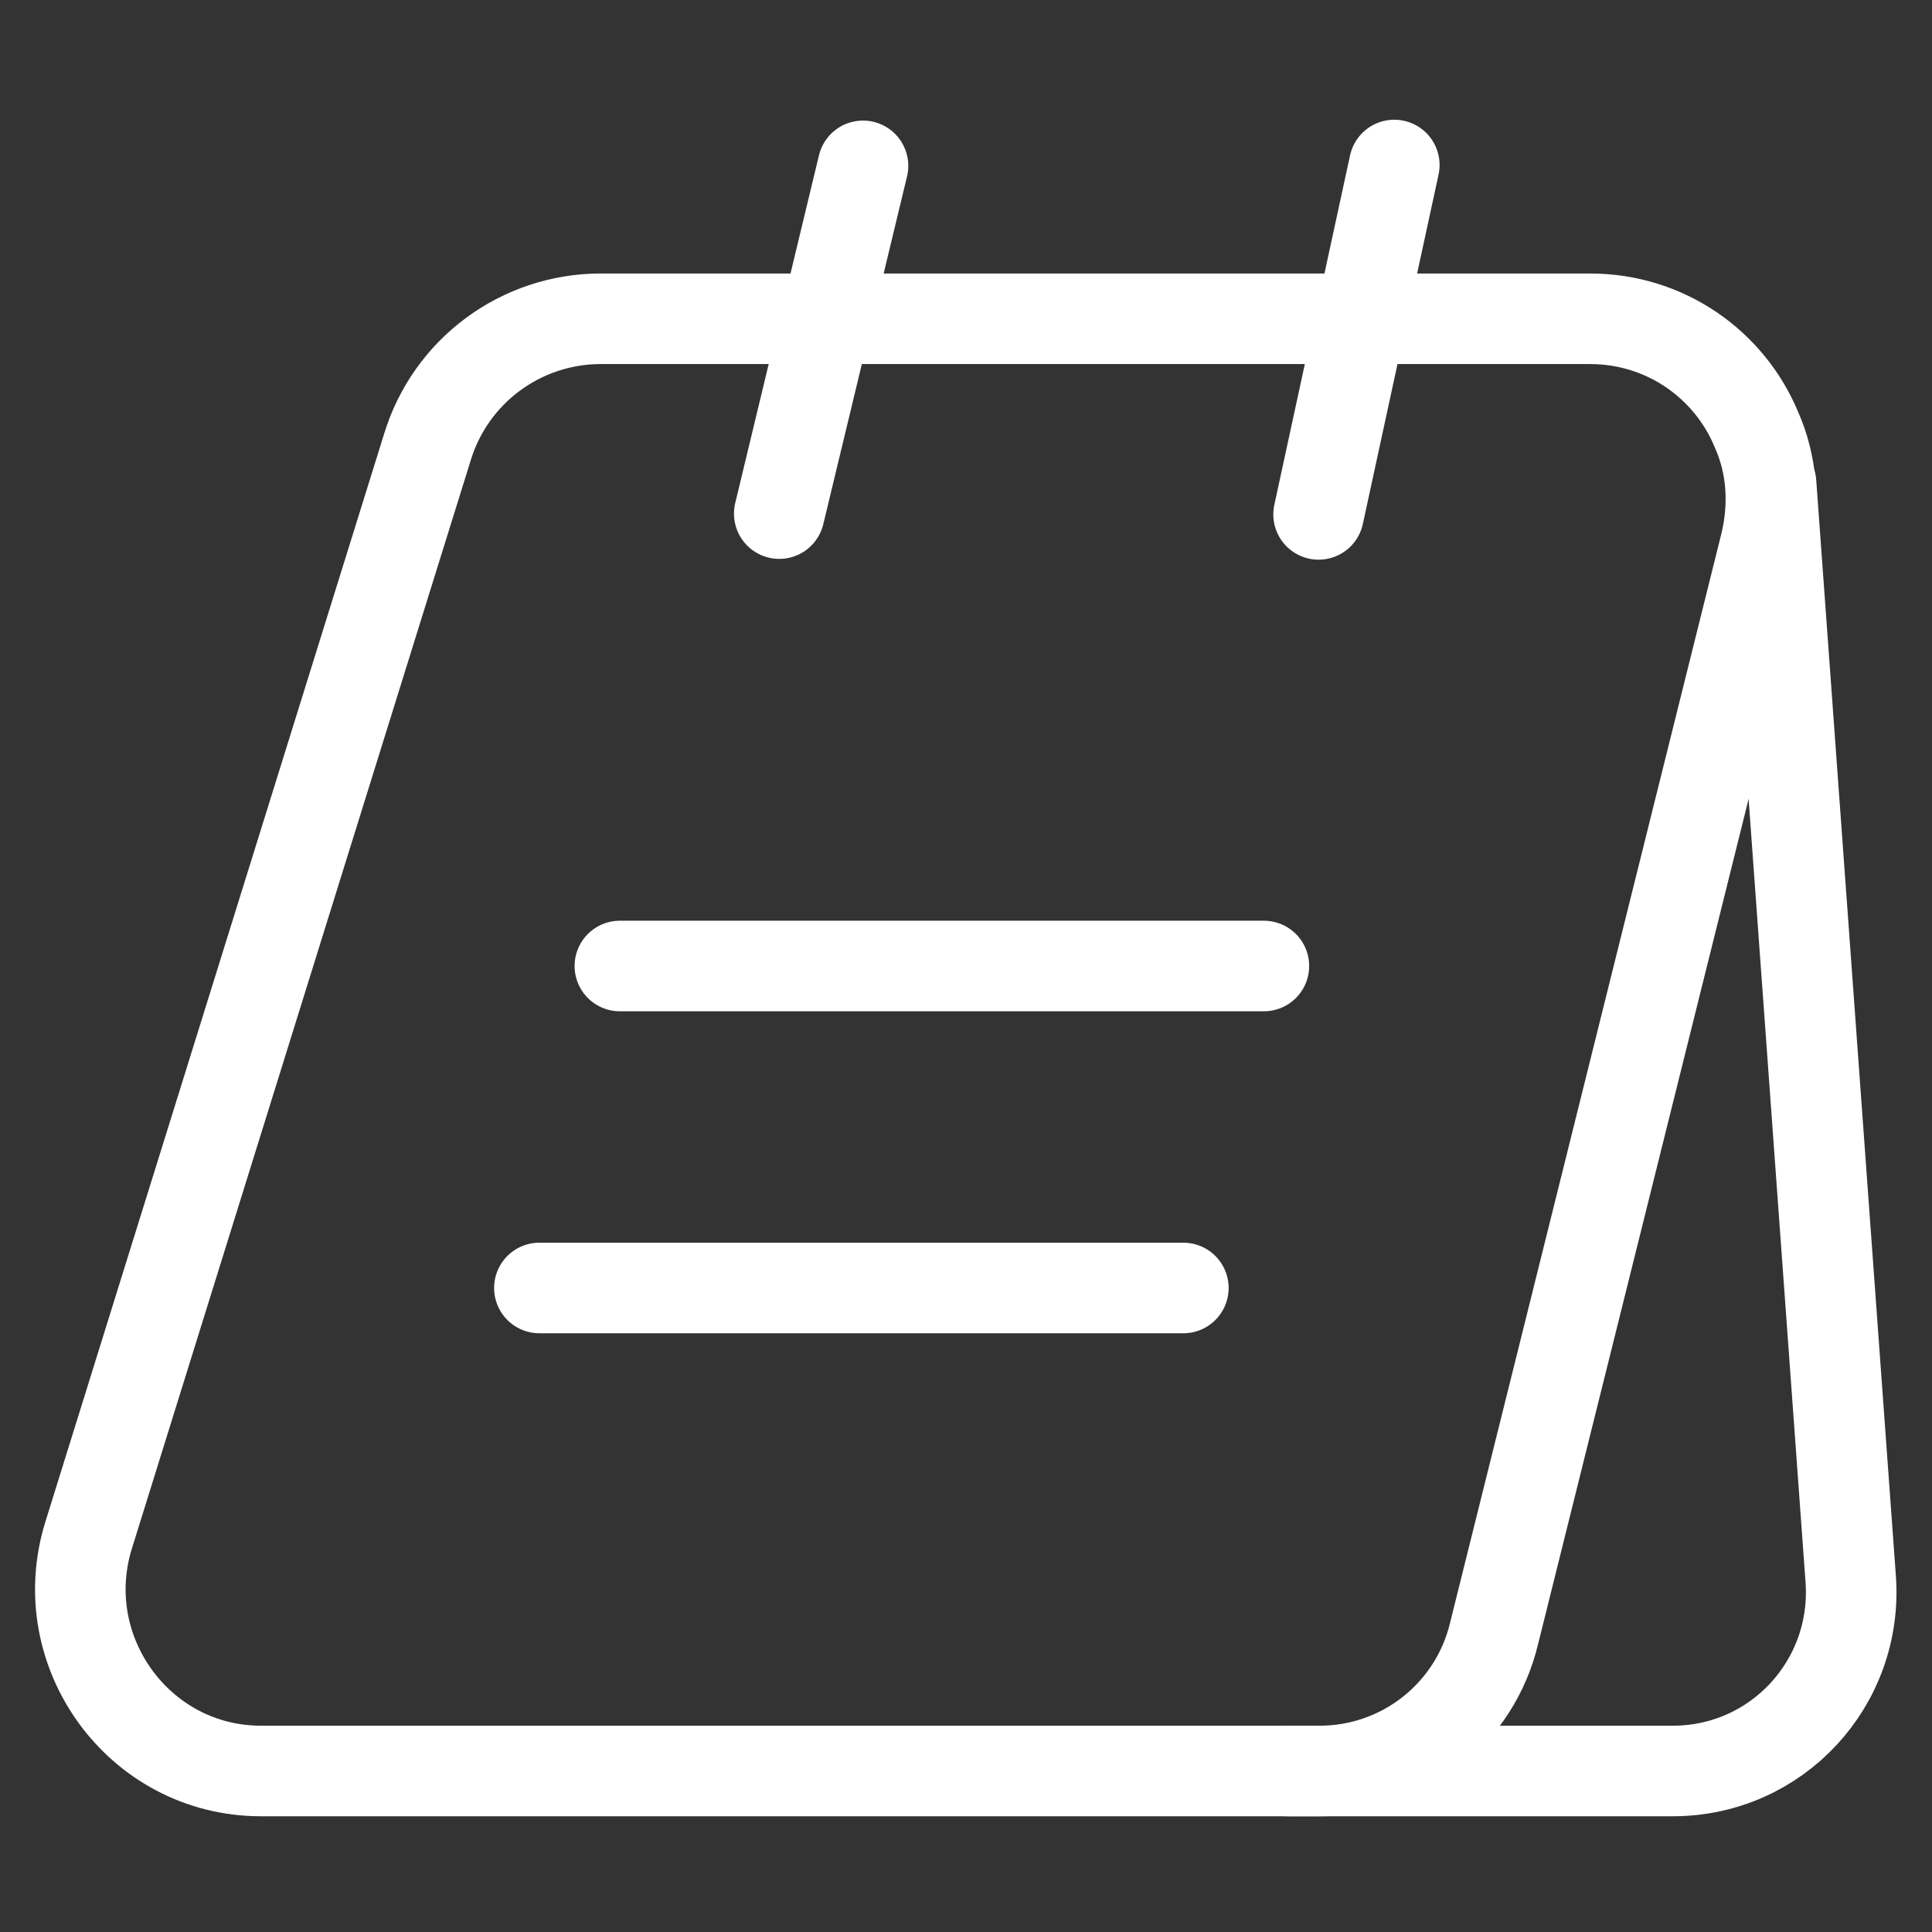 <?xml version="1.0" encoding="UTF-8"?>
<svg xmlns="http://www.w3.org/2000/svg" width="32" height="32" viewBox="0 0 32 32" fill="none">
  <rect x="0" y="0" width="32" height="32" fill="#333333" stroke="none"/>
  <path d="M29.241 9.013L24.747 27.053C24.592 27.706 24.219 28.286 23.692 28.7C23.164 29.114 22.512 29.337 21.841 29.333H4.321C2.308 29.333 0.868 27.36 1.468 25.427L7.081 7.4C7.268 6.789 7.646 6.253 8.16 5.872C8.673 5.491 9.295 5.283 9.934 5.28H26.334C27.601 5.28 28.654 6.053 29.094 7.12C29.348 7.693 29.401 8.347 29.241 9.013Z" stroke="white" stroke-width="1.5" stroke-miterlimit="10"></path>
  <path d="M21.334 29.333H27.707C29.427 29.333 30.774 27.88 30.654 26.16L29.334 8M12.907 8.507L14.294 2.747M21.84 8.52L23.094 2.733M10.267 16H20.934M8.934 21.333H19.6" stroke="white" stroke-width="1.5" stroke-miterlimit="10" stroke-linecap="round" stroke-linejoin="round"></path>
</svg>
